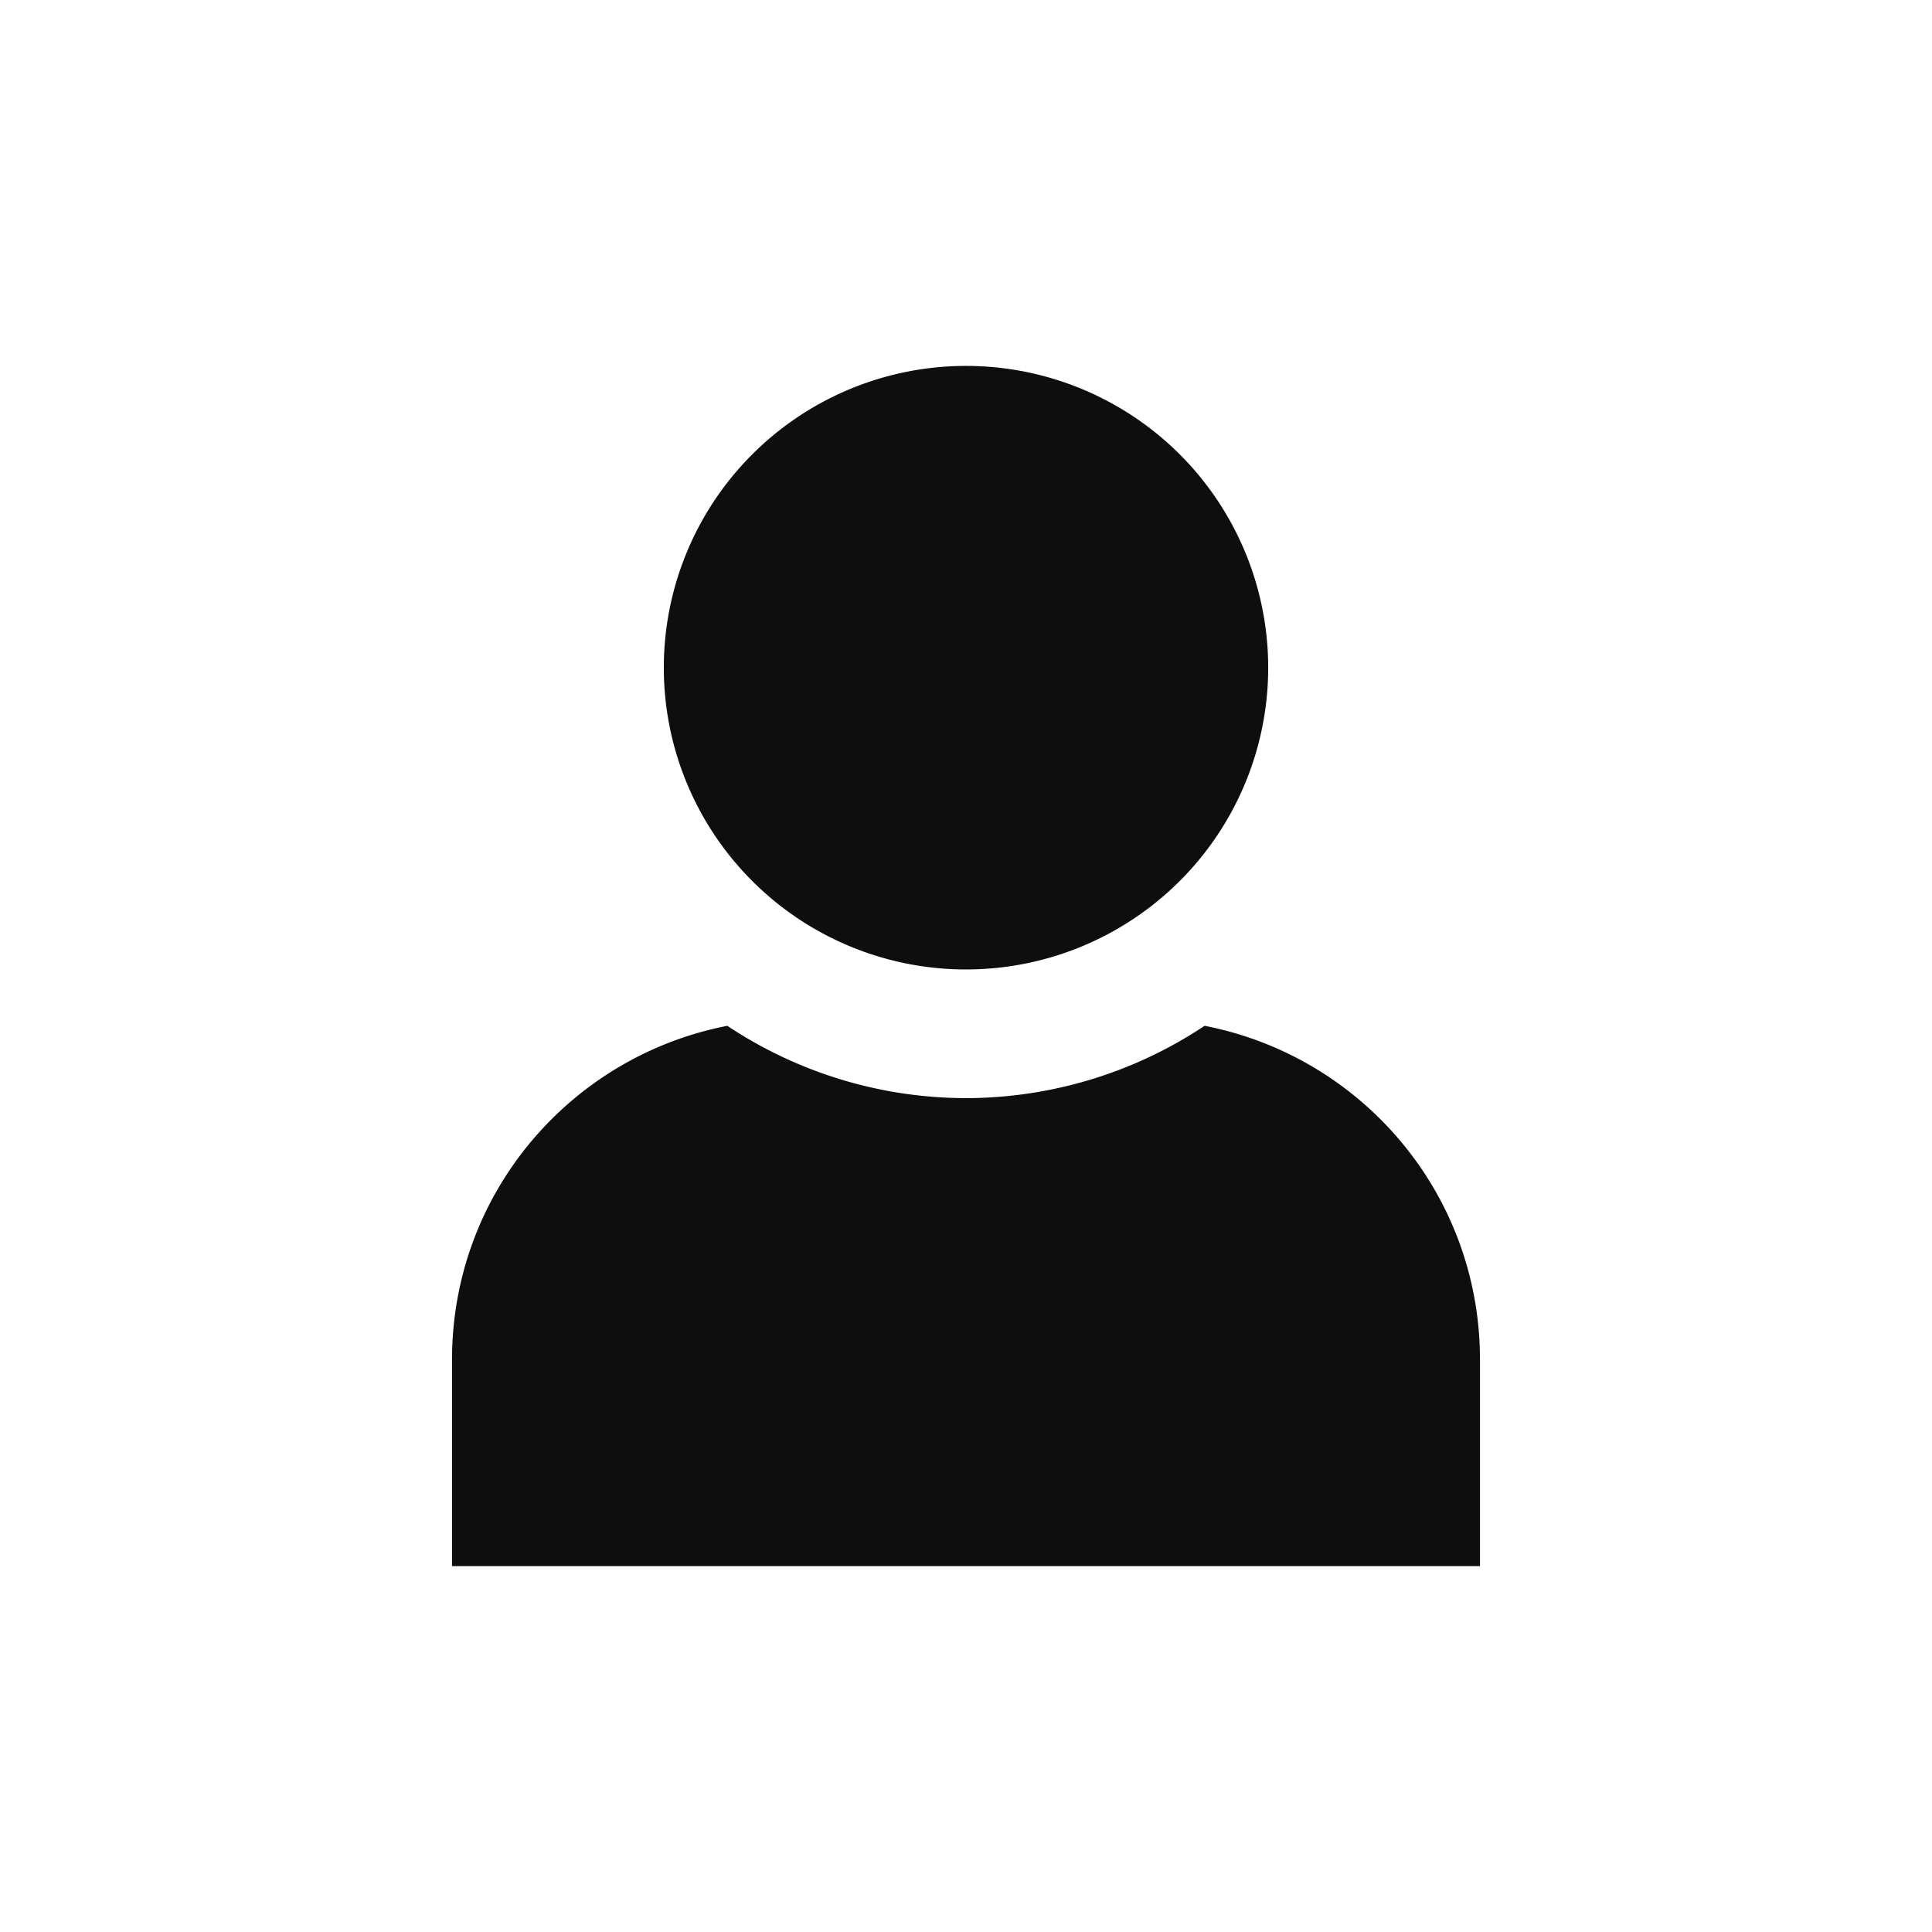 <?xml version="1.0" encoding="UTF-8" standalone="no"?><svg xmlns:svg="http://www.w3.org/2000/svg" xmlns="http://www.w3.org/2000/svg" version="1.1" style="overflow:visible" viewBox="-150 -150 300 300" height="300px" width="300px"><rect fill-opacity="0" fill="rgb(0,0,0)" height="300" width="300" y="-150" x="-150" /><svg version="1.1" y="-250" x="-250" viewBox="-250 -250 500 500" height="500px" width="500px" style="overflow:visible"><g transform="rotate(0,0,0)" stroke-linejoin="round" fill="#fff"><path stroke-linecap="butt" stroke-linejoin="round" stroke-width="0" stroke-opacity="0" stroke="rgb(0,0,0)" fill="rgb(14,14,14)" d="m46.924-46.322a46.924 46.859 0 0 1-46.924 46.859a46.924 46.859 0 0 1-46.924-46.859a46.924 46.859 0 0 1 46.924-46.859a46.924 46.859 0 0 1 46.924 46.859z" /><path stroke-linecap="butt" stroke-linejoin="round" stroke-width="0" stroke-opacity="0" stroke="rgb(0,0,0)" fill="rgb(14,14,14)" d="m37.051 9.286a66.93 66.838 0 0 1-37.051 11.23a66.93 66.838 0 0 1-37.062-11.229c-24.425 4.761-42.748 26.093-42.748 51.854v32.039h159.621v-32.039c0-25.764-18.329-47.099-42.76-51.855z" /></g></svg></svg>
